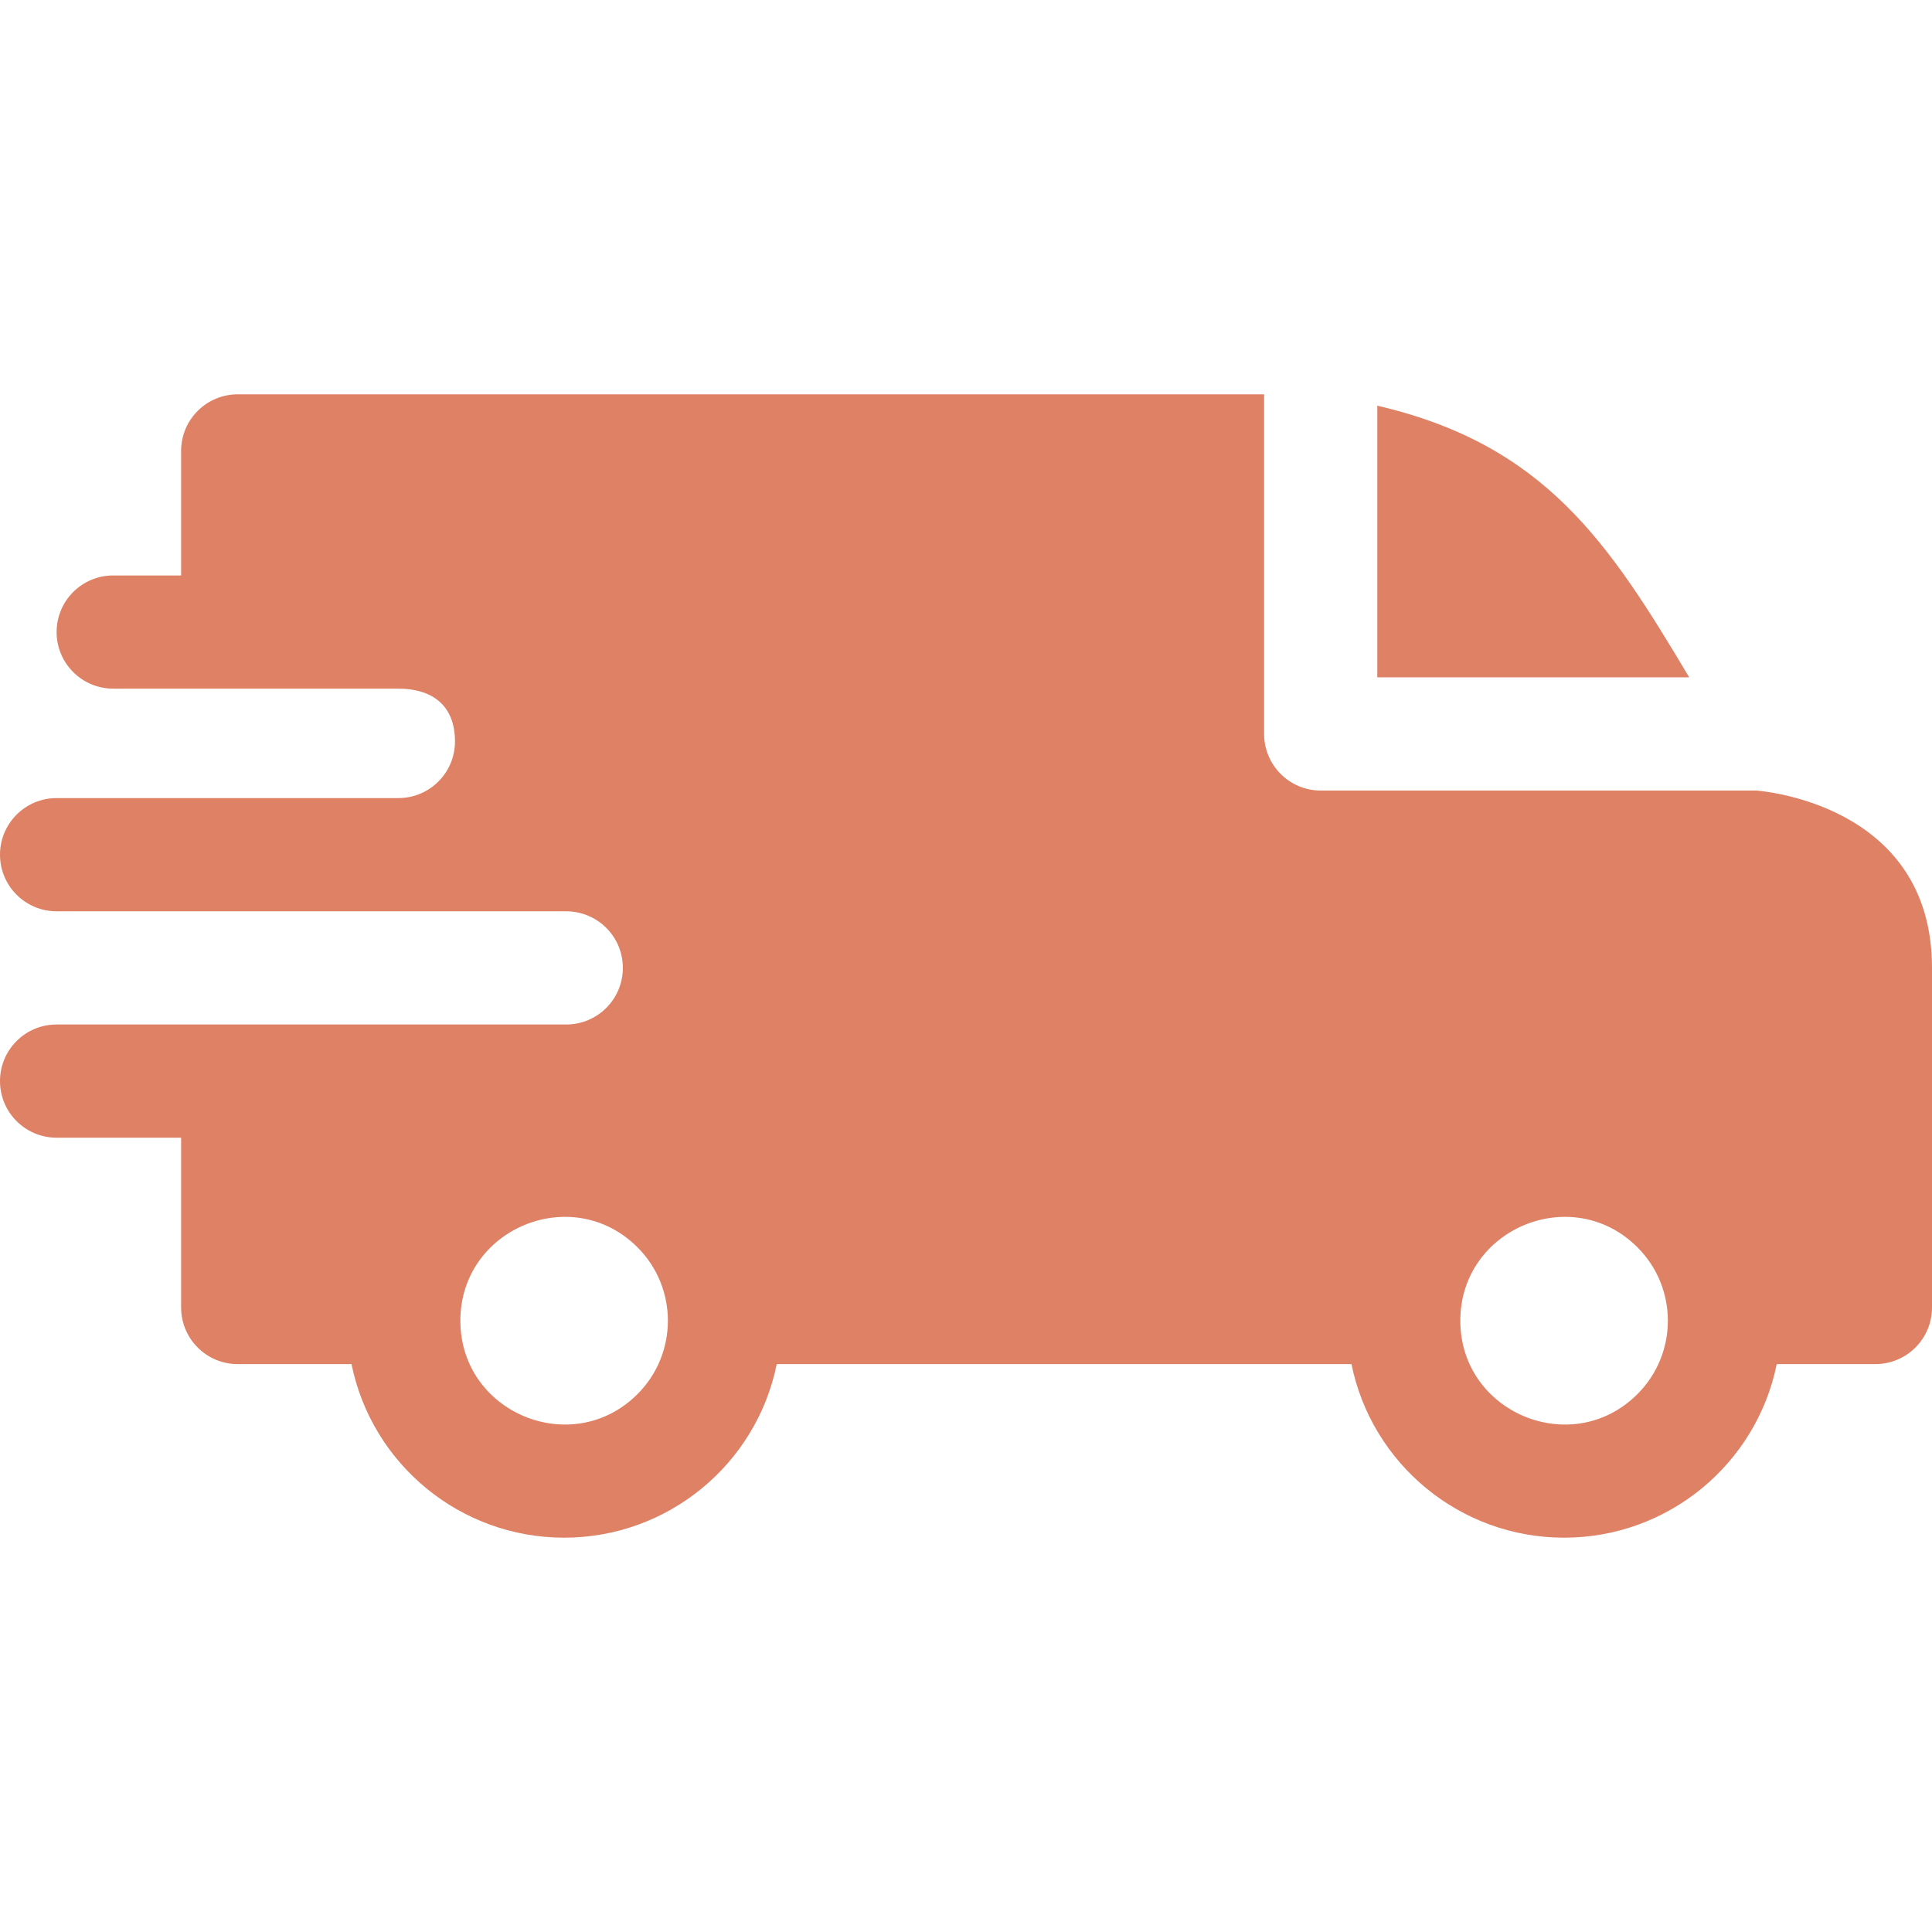 <svg width="70" height="70" viewBox="0 0 70 70" fill="none" xmlns="http://www.w3.org/2000/svg">
<path fill-rule="evenodd" clip-rule="evenodd" d="M49.902 14.699C55.971 16.108 58.293 19.657 61.203 24.541H49.902V14.699ZM14.434 24.951C15.623 24.951 16.485 25.525 16.485 26.865C16.485 27.996 15.57 28.913 14.44 28.916H2.051C0.918 28.916 0 29.835 0 30.967C0 32.099 0.918 33.018 2.051 33.018H20.508C21.651 33.018 22.567 33.935 22.567 35.068C22.567 36.201 21.649 37.119 20.516 37.119H2.051C0.918 37.119 0 38.037 0 39.17C0 40.303 0.918 41.221 2.051 41.221H6.562V47.373C6.562 48.506 7.481 49.424 8.613 49.424H12.736C13.47 53.044 16.669 55.713 20.439 55.713C24.21 55.713 27.408 53.044 28.143 49.424H48.966C49.701 53.044 52.9 55.713 56.67 55.713C60.44 55.713 63.639 53.044 64.374 49.424H67.949C69.082 49.424 70 48.506 70 47.373V35.068C70 29.051 63.653 28.652 63.647 28.643H47.852C46.719 28.643 45.801 27.724 45.801 26.592V14.287H8.613C7.481 14.287 6.562 15.205 6.562 16.338V20.85H4.102C2.969 20.85 2.051 21.768 2.051 22.9C2.051 24.033 2.969 24.951 4.102 24.951H14.434ZM59.328 45.193C60.797 46.661 60.797 49.042 59.328 50.511C56.967 52.872 52.91 51.192 52.91 47.852C52.91 44.512 56.967 42.831 59.328 45.193ZM23.098 45.193C24.566 46.661 24.566 49.042 23.098 50.511C20.736 52.872 16.68 51.192 16.68 47.852C16.68 44.512 20.736 42.831 23.098 45.193Z" fill="#DE8165"/>
</svg>
